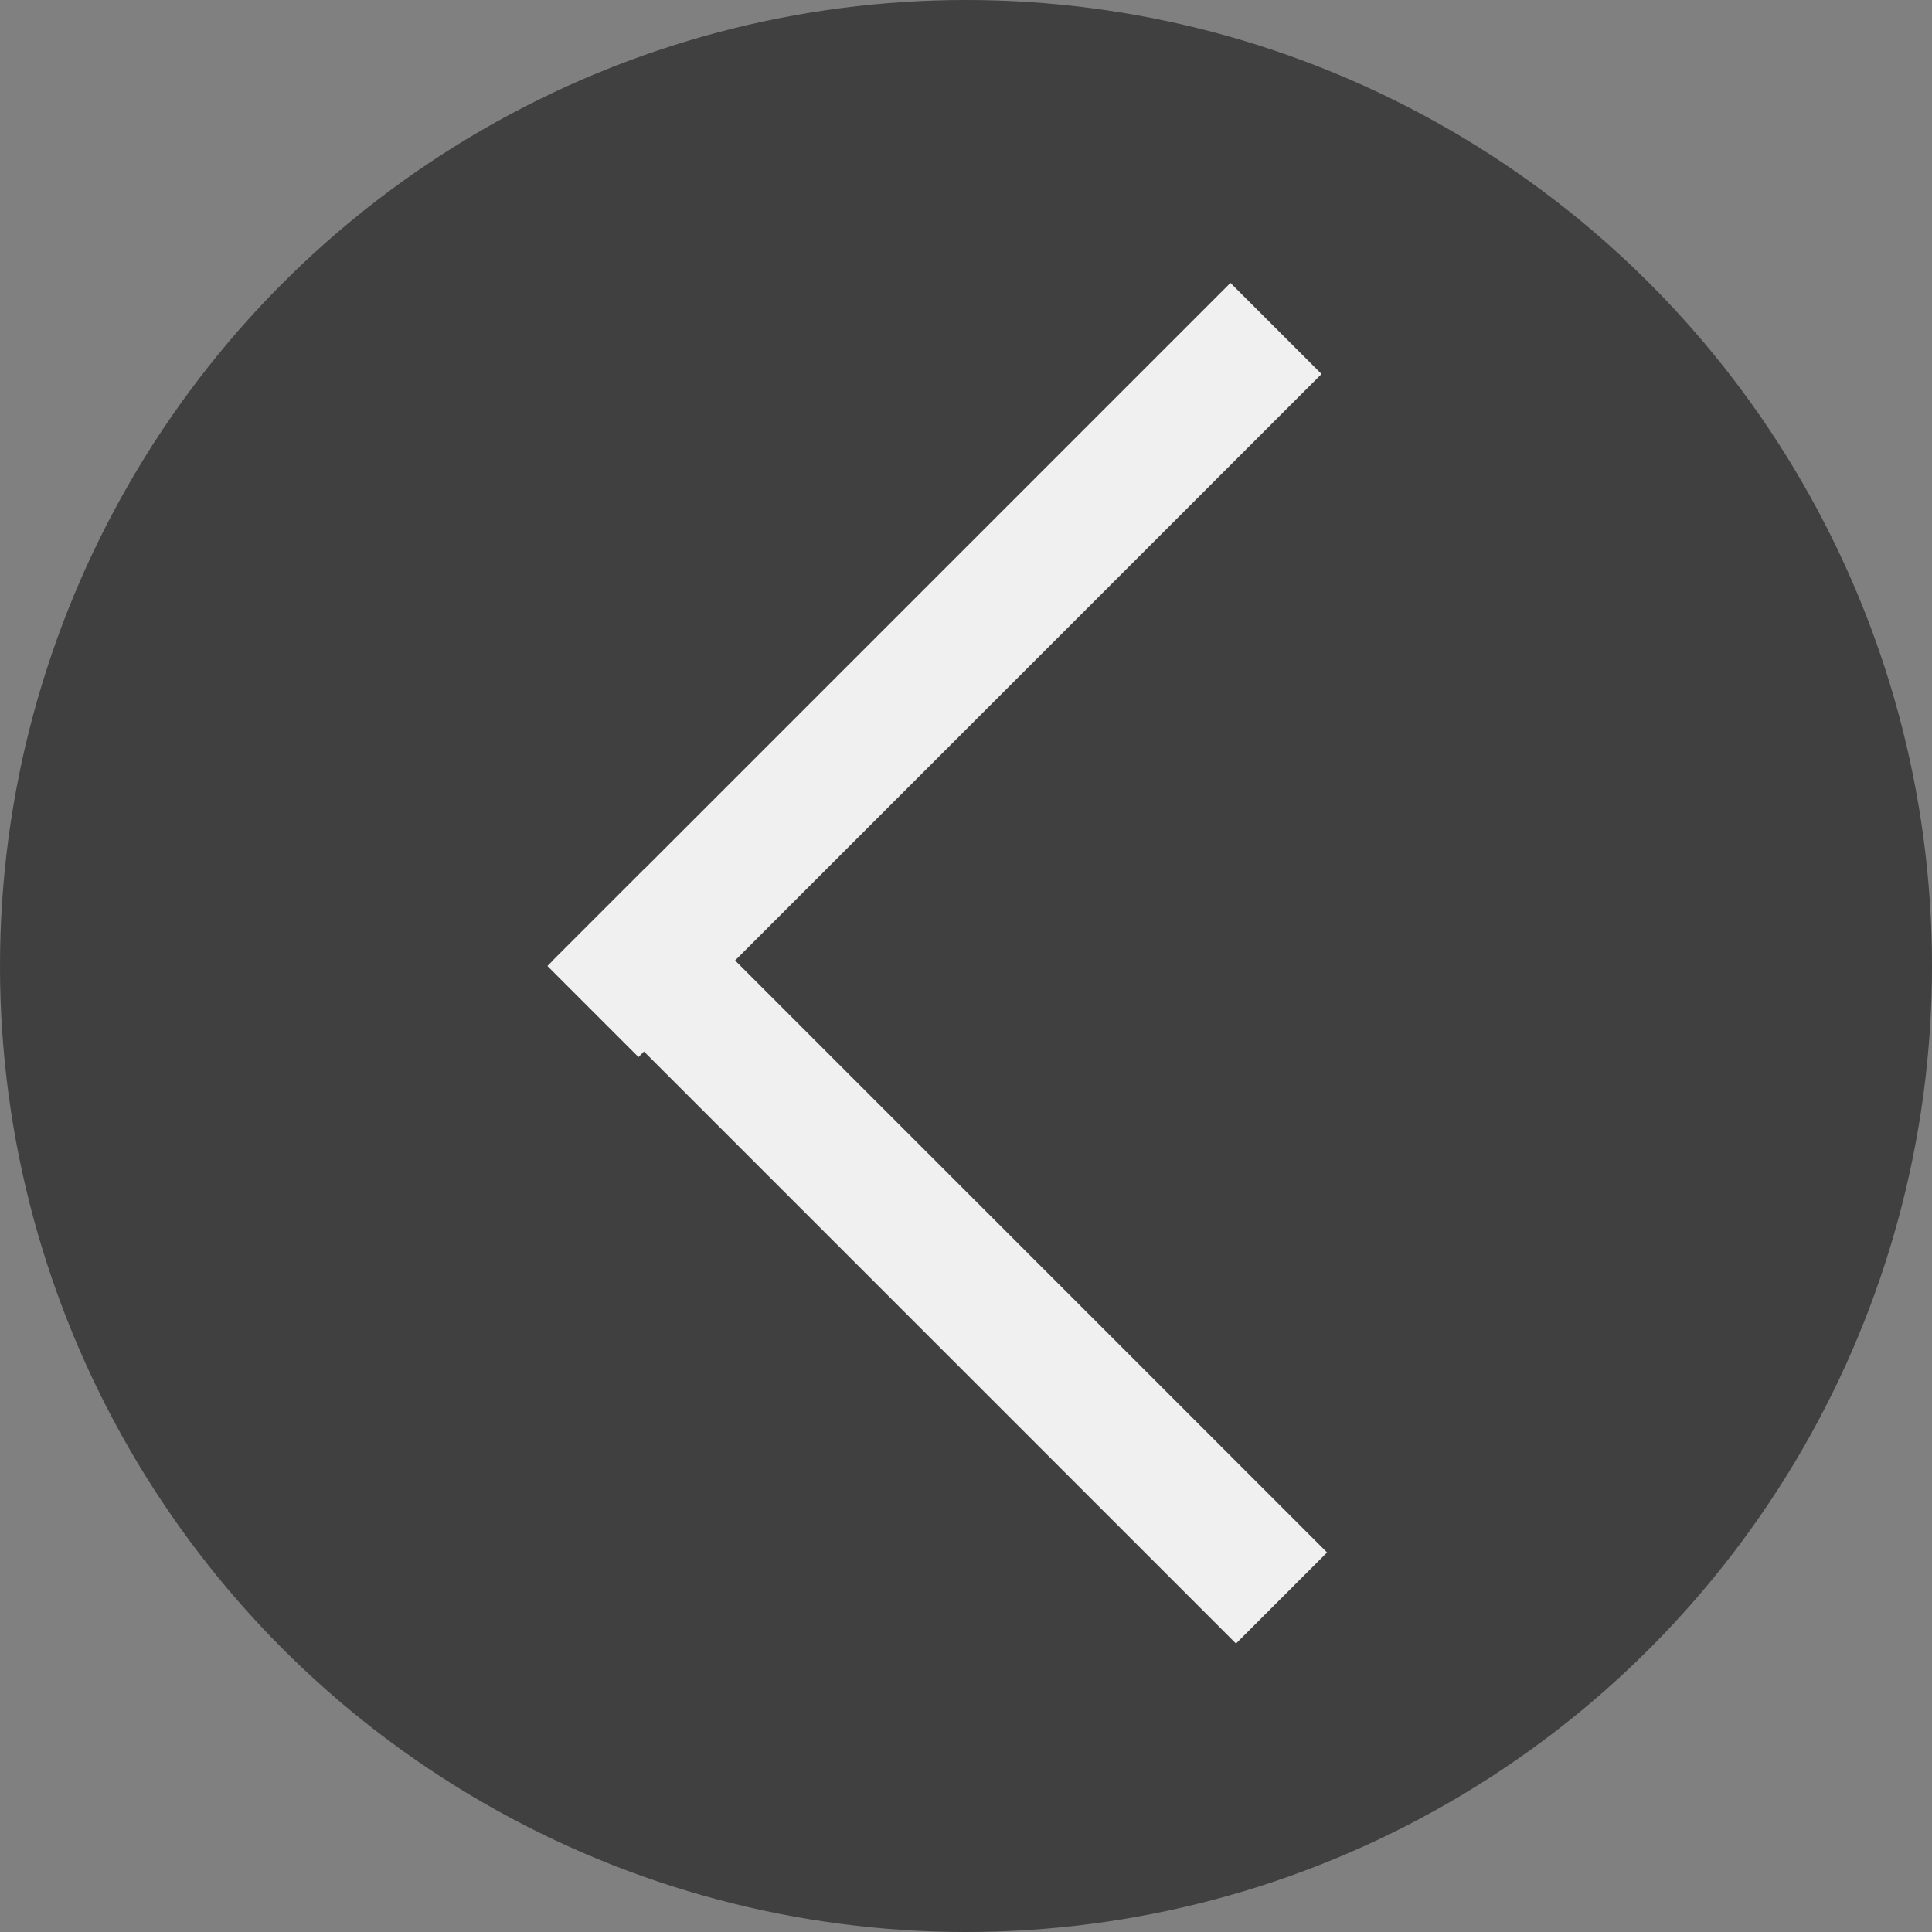 <?xml version="1.0" encoding="UTF-8" ?>

<svg width="60" height="60" xmlns="http://www.w3.org/2000/svg" version="1.1">

<rect width="100%" height="100%" fill="#808080" stroke="none"/>

<circle cx="30" cy="30" r="30" fill="black" fill-opacity="0.5" />
<rect x="20" y="27" width="30" height="4" fill="#f0f0f0" transform="rotate(45, 20, 27)" />
<rect x="17" y="30" width="30" height="4" fill="#f0f0f0" transform="rotate(-45, 17, 30)"/>

</svg>